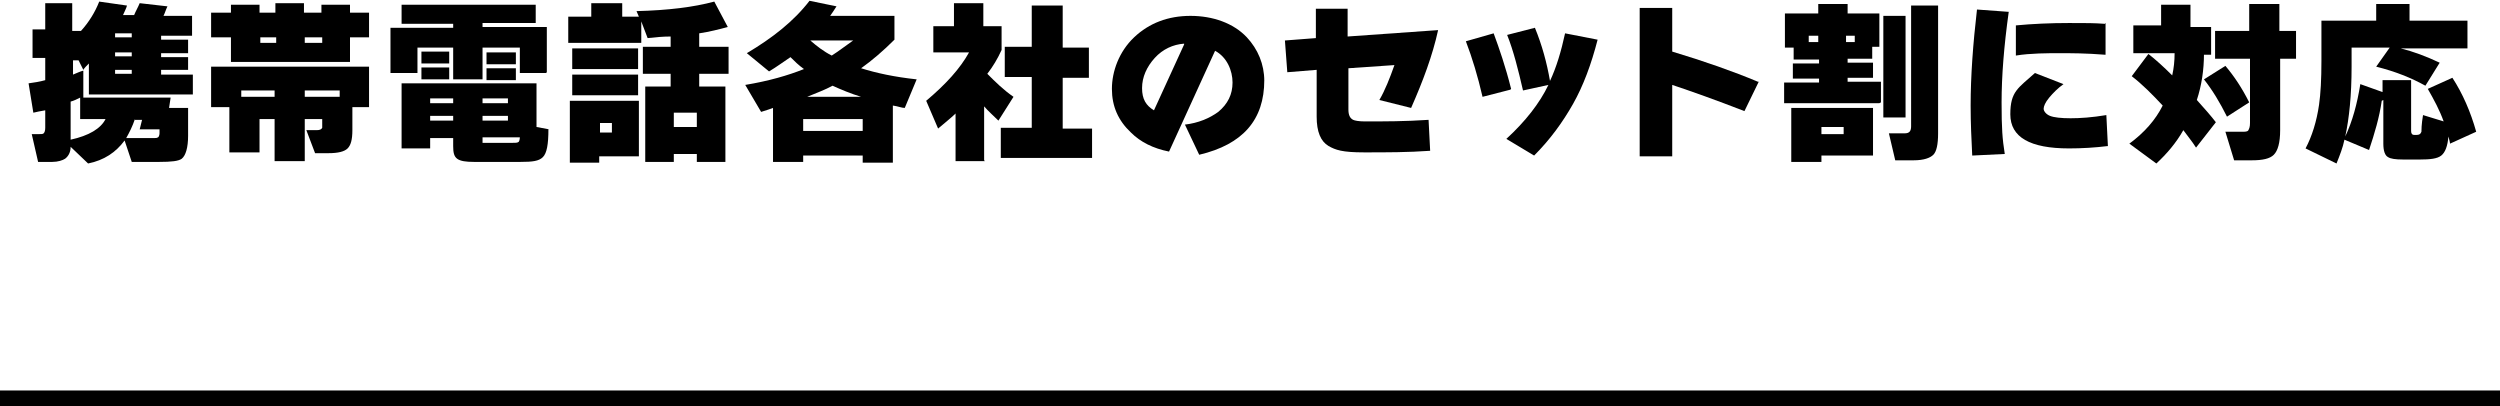 <?xml version="1.0" encoding="utf-8"?>
<svg xmlns="http://www.w3.org/2000/svg" viewBox="0 0 315 51.2">
<rect y="49.2" width="315" height="2"/>
<path d="m10.2,12.3h0s11.3,0,11.3,0l-.2,1.3h2.4v3.5c0,1.5-.3,2.5-.8,2.9-.4.3-1.3.4-2.8.4h-3.5l-.9-2.7c-1.1,1.5-2.6,2.5-4.6,2.9l-2.2-2.1c0,.7-.3,1.2-.7,1.5-.3.2-.9.4-1.6.4h-1.8l-.8-3.5h.9c.3,0,.5,0,.6-.1s.2-.3.2-.7v-2.2c-.6.1-1.1.2-1.5.3l-.6-3.7c.7-.1,1.4-.2,2.1-.4v-2.8h-1.6v-3.6h1.6V.4h3.4v3.5h1.1c1-1.1,1.8-2.4,2.3-3.7l3.5.5c-.1.4-.3.7-.5,1.2h1.4c.2-.5.5-1,.7-1.5l3.5.4c-.2.4-.3.8-.5,1.2h3.6v2.5h-3.9v.5h3.4v1.7h-3.4v.5h3.4v1.6h-3.4v.6h4v2.5h-13.1v-3.9c-.3.3-.6.6-.7.8l-.6-1.2h-.7v1.8c.5-.2.9-.4,1.3-.5v3.6Zm-.1,0c-.4.2-.8.4-1.2.5v4.8c2.3-.5,3.8-1.4,4.4-2.6h-3.2v-2.8Zm4.4-8.1v.5h2.1v-.5h-2.1Zm2.1,2.9v-.5h-2.1v.5h2.1Zm0,2.2v-.5h-2.1v.5h2.1Zm.4,5.7c-.3.9-.7,1.7-1.1,2.4h3.4c.3,0,.5,0,.6-.1.1,0,.2-.3.2-.5v-.5h-2.5l.3-1.2h-.9Z"/>
<path d="m46.5,13.5h-2.1v2.9c0,1.2-.2,1.9-.6,2.3s-1.2.6-2.4.6h-1.7l-1.1-2.9h1.3c.4,0,.6-.1.7-.3,0,0,0-.2,0-.4v-.7h-2.2v5.3h-3.8v-5.3h-1.9v4.2h-3.8v-5.7h-2.3v-5.1h19.9v5.1Zm0-8.8h-2.4v3.1h-15v-3.1h-2.5V1.6h2.5V.6h3.6v1h2V.4h3.6v1.2h2.2V.6h3.6v1h2.4v3.1Zm-16.1,7.5h4.2v-.8h-4.2v.8Zm4.4-6.8v-.7h-2v.7h2Zm5.8,0v-.7h-2.2v.7h2.2Zm2.2,6.8v-.8h-4.4v.8h4.4Z"/>
<path d="m68.8,9.2h-3.3v-3.2h-4.7v4h-3.7v-4h-4.5v3.2h-3.4V3.5h7.9v-.5h-6.5V.6h16.9v2.3h-6.7v.5h8.1v5.7Zm.3,7.1c0,1.9-.2,3-.7,3.5s-1.3.6-2.8.6h-5.9c-1,0-1.7-.1-2.1-.4s-.5-.8-.5-1.6v-1h-2.9v1.3h-3.6v-8.2h17v5.5l1.6.3Zm-12.5-8.3h-3.5v-1.5h3.5v1.5Zm0,2h-3.5v-1.5h3.5v1.5Zm.5,3v-.6h-2.9v.6h2.9Zm0,2.2v-.6h-2.9v.6h2.9Zm6.9-2.2v-.6h-3.2v.6h3.2Zm0,2.2v-.6h-3.2v.6h3.2Zm1.5,2.1h-4.7v.4c0,.1,0,.2,0,.3,0,0,.2,0,.4,0h3.3c.4,0,.7,0,.8-.1.1,0,.2-.3.2-.6Zm-.5-9.2h-3.7v-1.5h3.7v1.5Zm0,2h-3.7v-1.5h3.7v1.5Z"/>
<path d="m80.8,5.4h-9.2v-3.3h2.9V.4h3.9v1.7h2.1l-.3-.7c4-.1,7.2-.5,9.8-1.2l1.7,3.2c-1.1.3-2.3.6-3.6.8v1.7h3.7v3.4h-3.7v1.6h3.3v9.5h-3.6v-1h-2.9v1h-3.6v-9.5h3.2v-1.6h-3.5v-3.4h3.5v-1.3c-1,0-2,.1-2.9.2l-.8-2.1v2.6Zm-.2,14.3h-5.1v.8h-3.7v-7.8h8.7v7Zm-.2-11h-8.3v-2.6h8.3v2.6Zm0,3.3h-8.3v-2.6h8.3v2.6Zm-3.3,4.7v-1.2h-1.5v1.2h1.5Zm10.7-.7v-1.8h-2.9v1.8h2.9Z"/>
<path d="m108.7,19.6h-7.5v.8h-3.8v-6.8c-.3.1-.8.3-1.5.5l-2-3.4c3-.5,5.4-1.2,7.4-2-.7-.5-1.2-1-1.7-1.5-.9.6-1.7,1.2-2.7,1.8l-2.8-2.3c3.2-1.9,5.9-4,7.9-6.6l3.4.7c-.3.5-.6.9-.8,1.2h8.1v3c-1.4,1.4-2.8,2.6-4.2,3.6,1.9.6,4.2,1.1,7,1.4l-1.5,3.6c-.4,0-.8-.2-1.5-.3v7.2h-3.8v-.8Zm-7.5-3.1h7.5v-1.5h-7.5v1.5Zm.5-4.3h6.8c-1.3-.4-2.5-.9-3.6-1.4-.9.5-2,.9-3.2,1.4Zm3.1-5.2c.8-.5,1.7-1.2,2.7-1.9h-5.4c.8.7,1.7,1.4,2.7,1.9Z"/>
<path d="m124.1,20.3h-3.7v-6c-.6.6-1.4,1.2-2.2,1.9l-1.5-3.5c2.5-2.1,4.3-4.1,5.4-6.1h-4.5v-3.3h2.6V.4h3.7v2.9h2.3v3c-.5,1.1-1.1,2.1-1.8,3,1,1,2,2,3.3,2.9l-1.9,3c-.6-.6-1.3-1.2-1.8-1.8v6.8Zm13.5-.4h-11.5v-3.8h3.9v-6.4h-3.4v-3.8h3.4V.7h3.9v5.3h3.3v3.8h-3.3v6.4h3.7v3.8Z"/>
<path d="m159.3,10.1c0,5-2.7,8.1-8.2,9.4l-1.8-3.8c1.7-.2,3.1-.8,4.2-1.6,1.2-1,1.8-2.2,1.8-3.7s-.7-3.2-2.2-4l-5.8,12.7c-2-.4-3.6-1.2-4.8-2.4-1.6-1.5-2.4-3.3-2.4-5.5s.9-4.7,2.8-6.5,4.3-2.7,7.1-2.7,5.4.9,7.1,2.7c1.4,1.5,2.2,3.4,2.2,5.5Zm-10.1-4.6c-1.4.1-2.7.7-3.7,1.8-1,1.1-1.6,2.4-1.6,3.8s.5,2.2,1.5,2.8l3.8-8.3Z"/>
<path d="m181.2,3.8c-.7,3.2-1.9,6.4-3.4,9.8l-4-1c.7-1.2,1.3-2.7,1.9-4.4l-5.8.4v5.2c0,.7.2,1.1.6,1.3.2.1.7.2,1.5.2,2.4,0,5.1,0,8-.2l.2,3.9c-2.8.2-5.5.2-8.3.2s-3.6-.3-4.5-.8c-1-.6-1.5-1.8-1.5-3.7v-5.9l-3.7.3-.3-4,3.9-.3V1.1h4v3.5l11.3-.8Z"/>
<path d="m190.3,11.3l-3.5.9c-.6-2.6-1.3-4.9-2.1-7l3.5-1c.7,1.9,1.5,4.2,2.2,7Zm11-6.3c-.8,3.1-1.8,5.8-3.1,8.1s-2.9,4.5-4.9,6.5l-3.5-2.1c2.4-2.2,4.2-4.5,5.3-6.8l-3.2.7c-.6-2.6-1.2-5-2-7l3.5-.9c.9,2.2,1.5,4.4,1.9,6.7.8-1.7,1.4-3.7,1.9-6l4.1.8Z"/>
<path d="m221.6,10.3l-1.8,3.7c-3.6-1.4-6.7-2.5-9.1-3.3v9h-4.1V1h4.1v5.5c4,1.2,7.7,2.5,10.8,3.8Z"/>
<path d="m236.8,13h-12v-2.6h4.4v-.5h-3.3v-1.9h3.3v-.5h-3.2v-1.5h-1.1V1.7h4.2V.5h3.7v1.2h4v4.2h-.9v1.5h-3.1v.5h3.2v1.9h-3.2v.5h4.2v2.6Zm-.8,6.6h-6.5v.8h-3.8v-6.8h10.3v6Zm-8.1-14.3h1.2v-.8h-1.2v.8Zm4.4,11.6v-.9h-2.8v.9h2.8Zm.3-12.4v.8h1.1v-.8h-1.1Zm7.5,10.3h-2.8V2h2.8v12.8Zm4.1,2c0,1.4-.2,2.3-.6,2.7-.4.4-1.2.7-2.5.7h-2.3l-.8-3.4h2c.6,0,.8-.3.8-.9V.7h3.4v16.1Z"/>
<path d="m253.1,1.5c-.6,4.3-.9,8.1-.9,11.4s.1,4.6.4,6.5l-4.1.2c-.1-2-.2-4.1-.2-6.3,0-3.7.3-7.8.8-12.1l4.1.3Zm12.5,16.9c-1.6.2-3.3.3-4.9.3-4.9,0-7.4-1.4-7.4-4.3s1-3.3,3.1-5.2l3.6,1.4c-.7.5-1.3,1.1-1.8,1.7-.5.6-.7,1.1-.7,1.4s.3.7.8.9c.5.2,1.4.3,2.6.3s2.7-.1,4.5-.4l.2,4Zm-.3-15.5v4c-2.5-.2-4.4-.2-5.8-.2s-3.7,0-5.5.3v-3.8c2.1-.2,4.4-.3,6.7-.3s3.1,0,4.5.1Z"/>
<path d="m277.7,6.8c0,2-.3,4-.9,5.8.9,1,1.7,1.9,2.4,2.8l-2.5,3.2c-.5-.8-1.1-1.5-1.6-2.2-.9,1.6-2.1,3-3.4,4.2l-3.4-2.5c1.9-1.4,3.3-3,4.2-4.8-1.3-1.4-2.6-2.7-3.9-3.7l2.1-2.8c.9.7,1.9,1.6,3,2.7.2-.9.3-1.8.3-2.8h-5.2v-3.5h3.5V.6h3.7v2.8h2.6v3.5h-1Zm5.7,6.1l-2.8,1.8c-.9-1.8-1.8-3.3-2.9-4.7l2.7-1.7c1.1,1.3,2.1,2.8,3,4.6Zm6-5.5h-2.1v9c0,1.6-.3,2.6-.8,3.1-.5.5-1.4.7-2.8.7h-2.2l-1.1-3.6h2.1c.4,0,.7,0,.8-.2s.2-.4.2-.9V7.4h-4.4v-3.5h4.3V.5h3.8v3.4h2.1v3.5Z"/>
<path d="m300.1,12.7c-.3,2.1-.9,4.1-1.6,6.2l-3.1-1.3c-.2,1-.6,2-1,3l-3.9-1.9c.8-1.5,1.4-3.4,1.7-5.5.2-1.4.3-3.2.3-5.5V2.6h6.9V.5h4.2v2.1h7.3v3.5h-8.4c1.6.4,3.2,1,4.9,1.8l-1.8,2.9c-1.8-1-3.8-1.8-6.2-2.4l1.7-2.4h-4.8v2.4c0,3.6-.3,6.5-.8,8.8.9-1.9,1.5-4.1,1.9-6.6l2.8,1v-1.5h3.6v6.4c0,.3.1.5.4.5h.3c.3,0,.5-.1.6-.4,0-.2,0-.9.2-2.1l2.6.8c-.5-1.4-1.2-2.7-2-4.1l3.1-1.4c1.3,2,2.3,4.3,3,6.8l-3.3,1.5c0-.2-.1-.5-.2-.9-.1,1.2-.4,2-.9,2.4-.5.4-1.4.5-2.7.5h-2.1c-1,0-1.6-.1-1.9-.3-.4-.2-.6-.8-.6-1.7v-5.5Z"/>
</svg>
